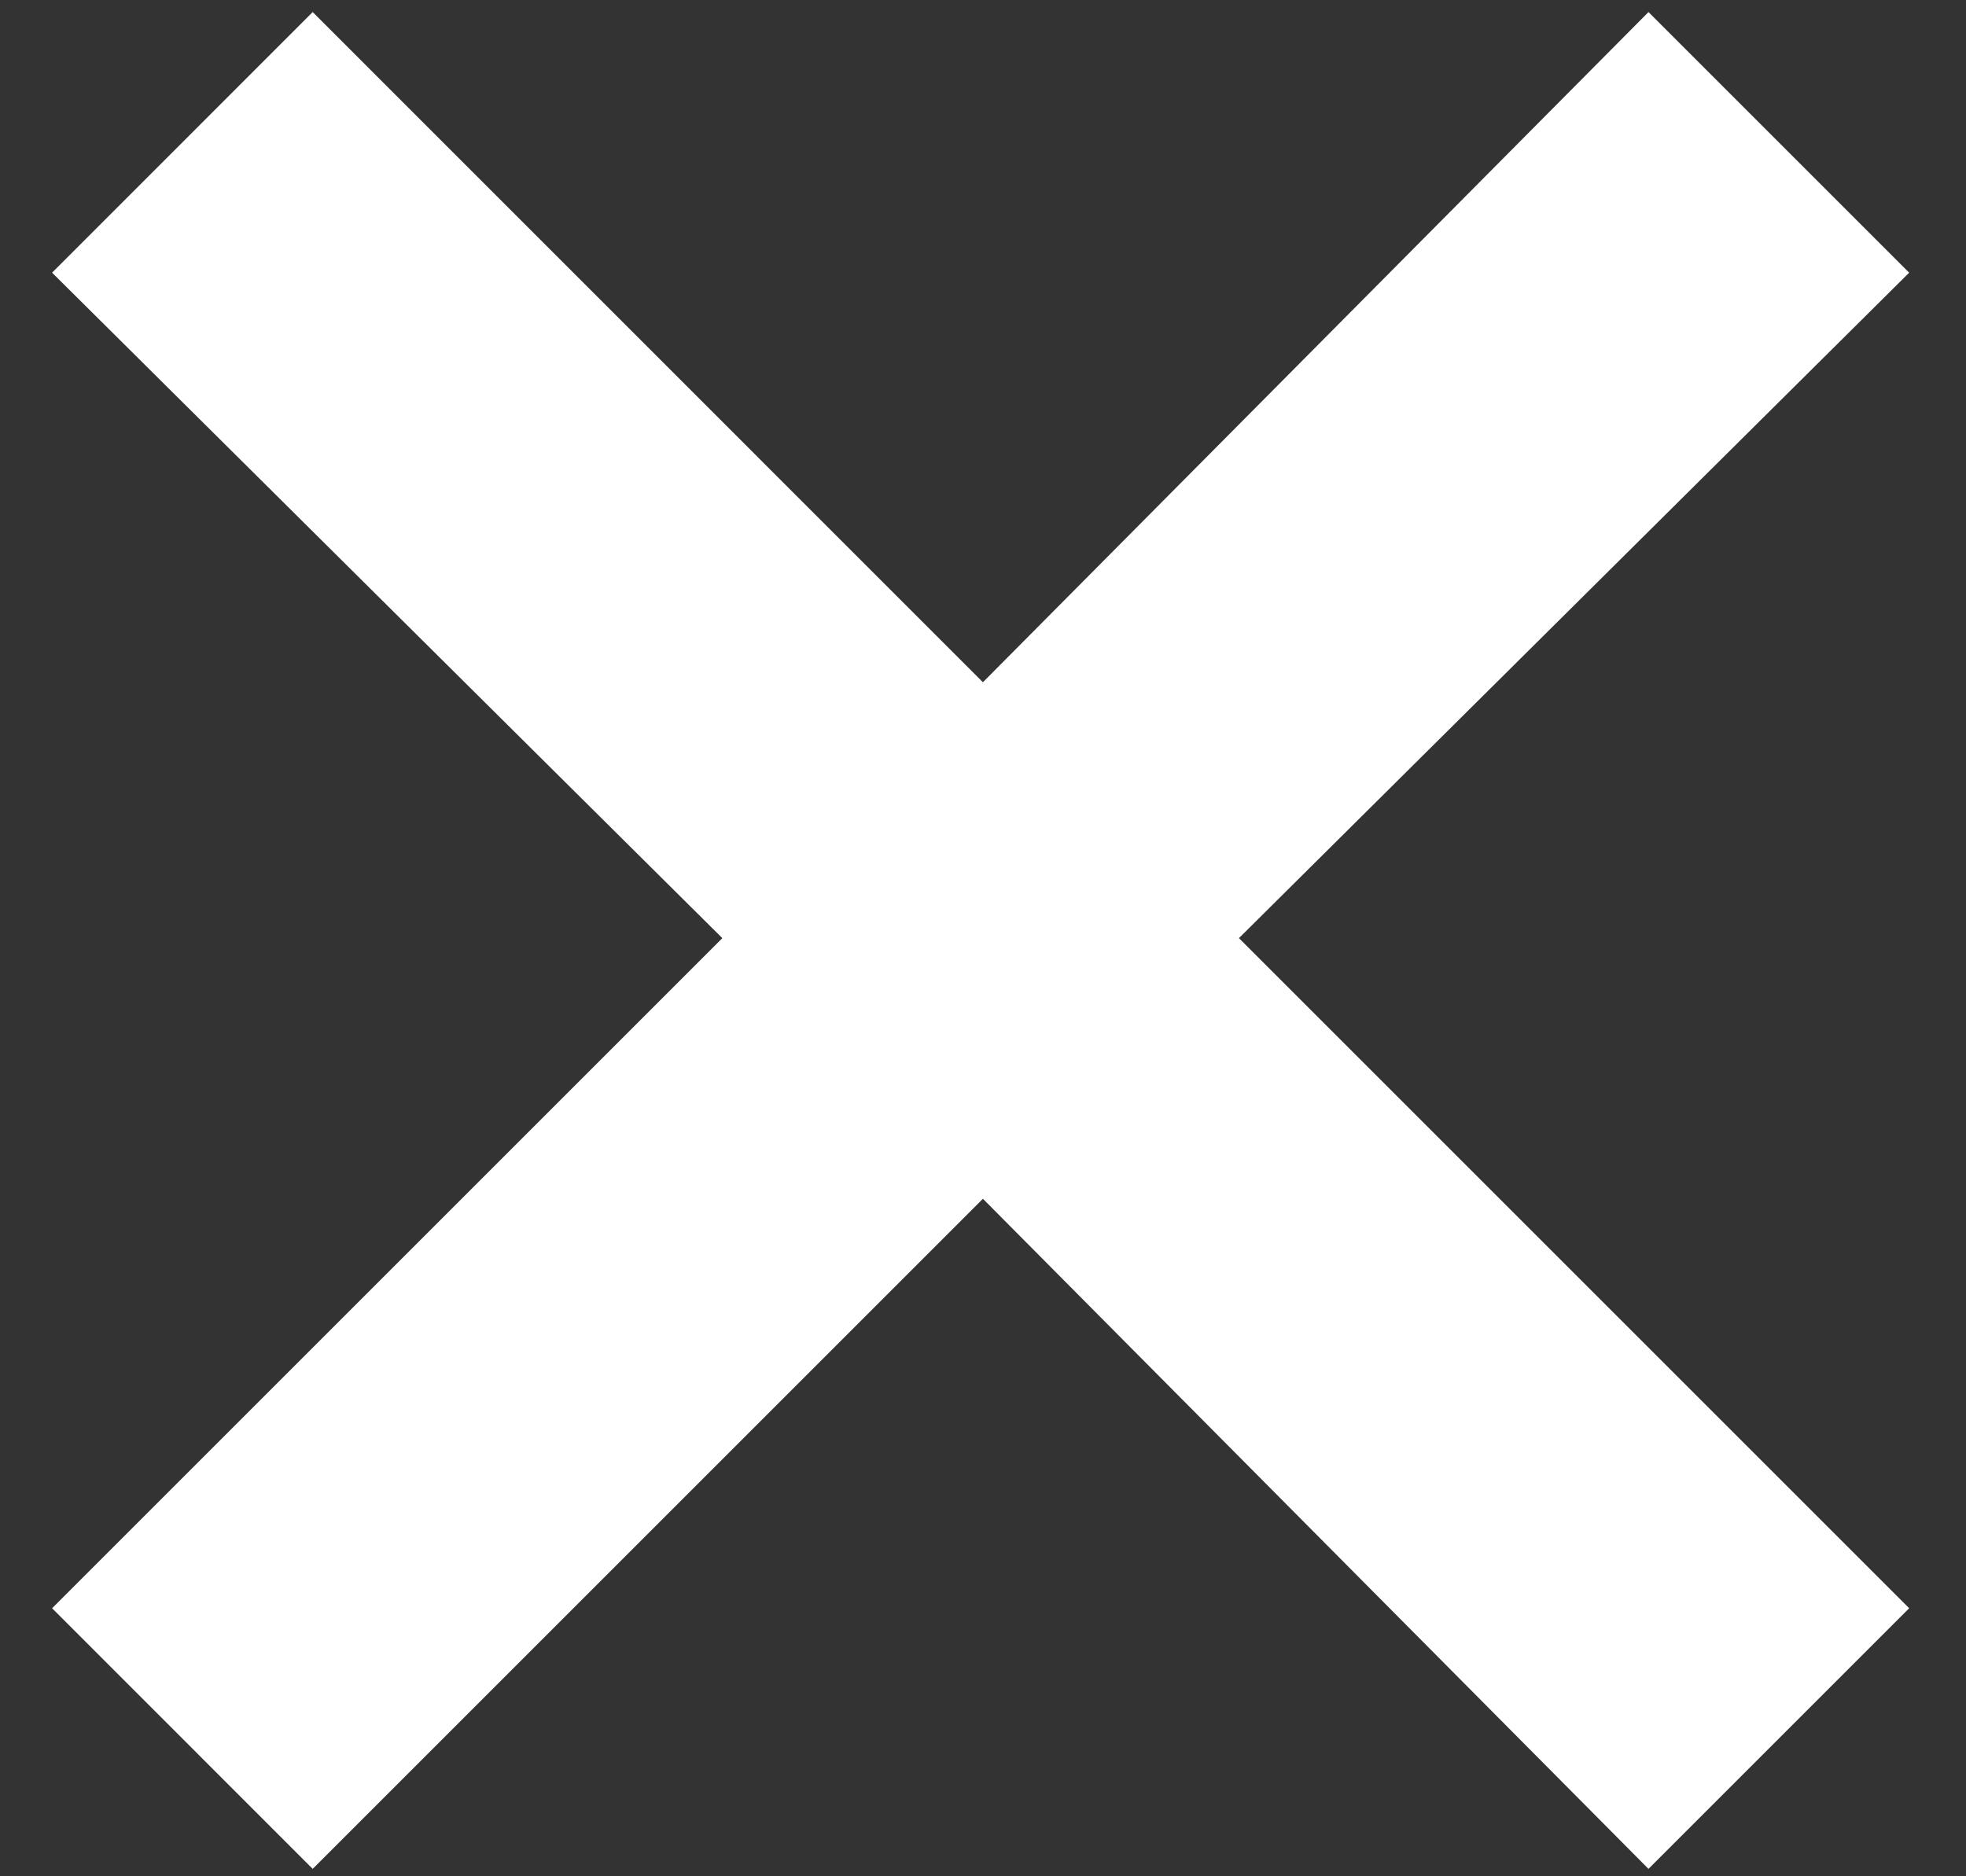 <svg xmlns="http://www.w3.org/2000/svg" width="22" height="21" viewBox="0 0 22 21" fill="none"><rect x="0" y="0" width="22" height="21" fill="#333333" stroke="none"/><path d="M3.499 20.917L0.583 18L8.083 10.5L0.583 3.052L3.499 0.135L10.999 7.636L18.447 0.135L21.364 3.052L13.864 10.5L21.364 18L18.447 20.917L10.999 13.417L3.499 20.917Z" fill="white"></path></svg>
